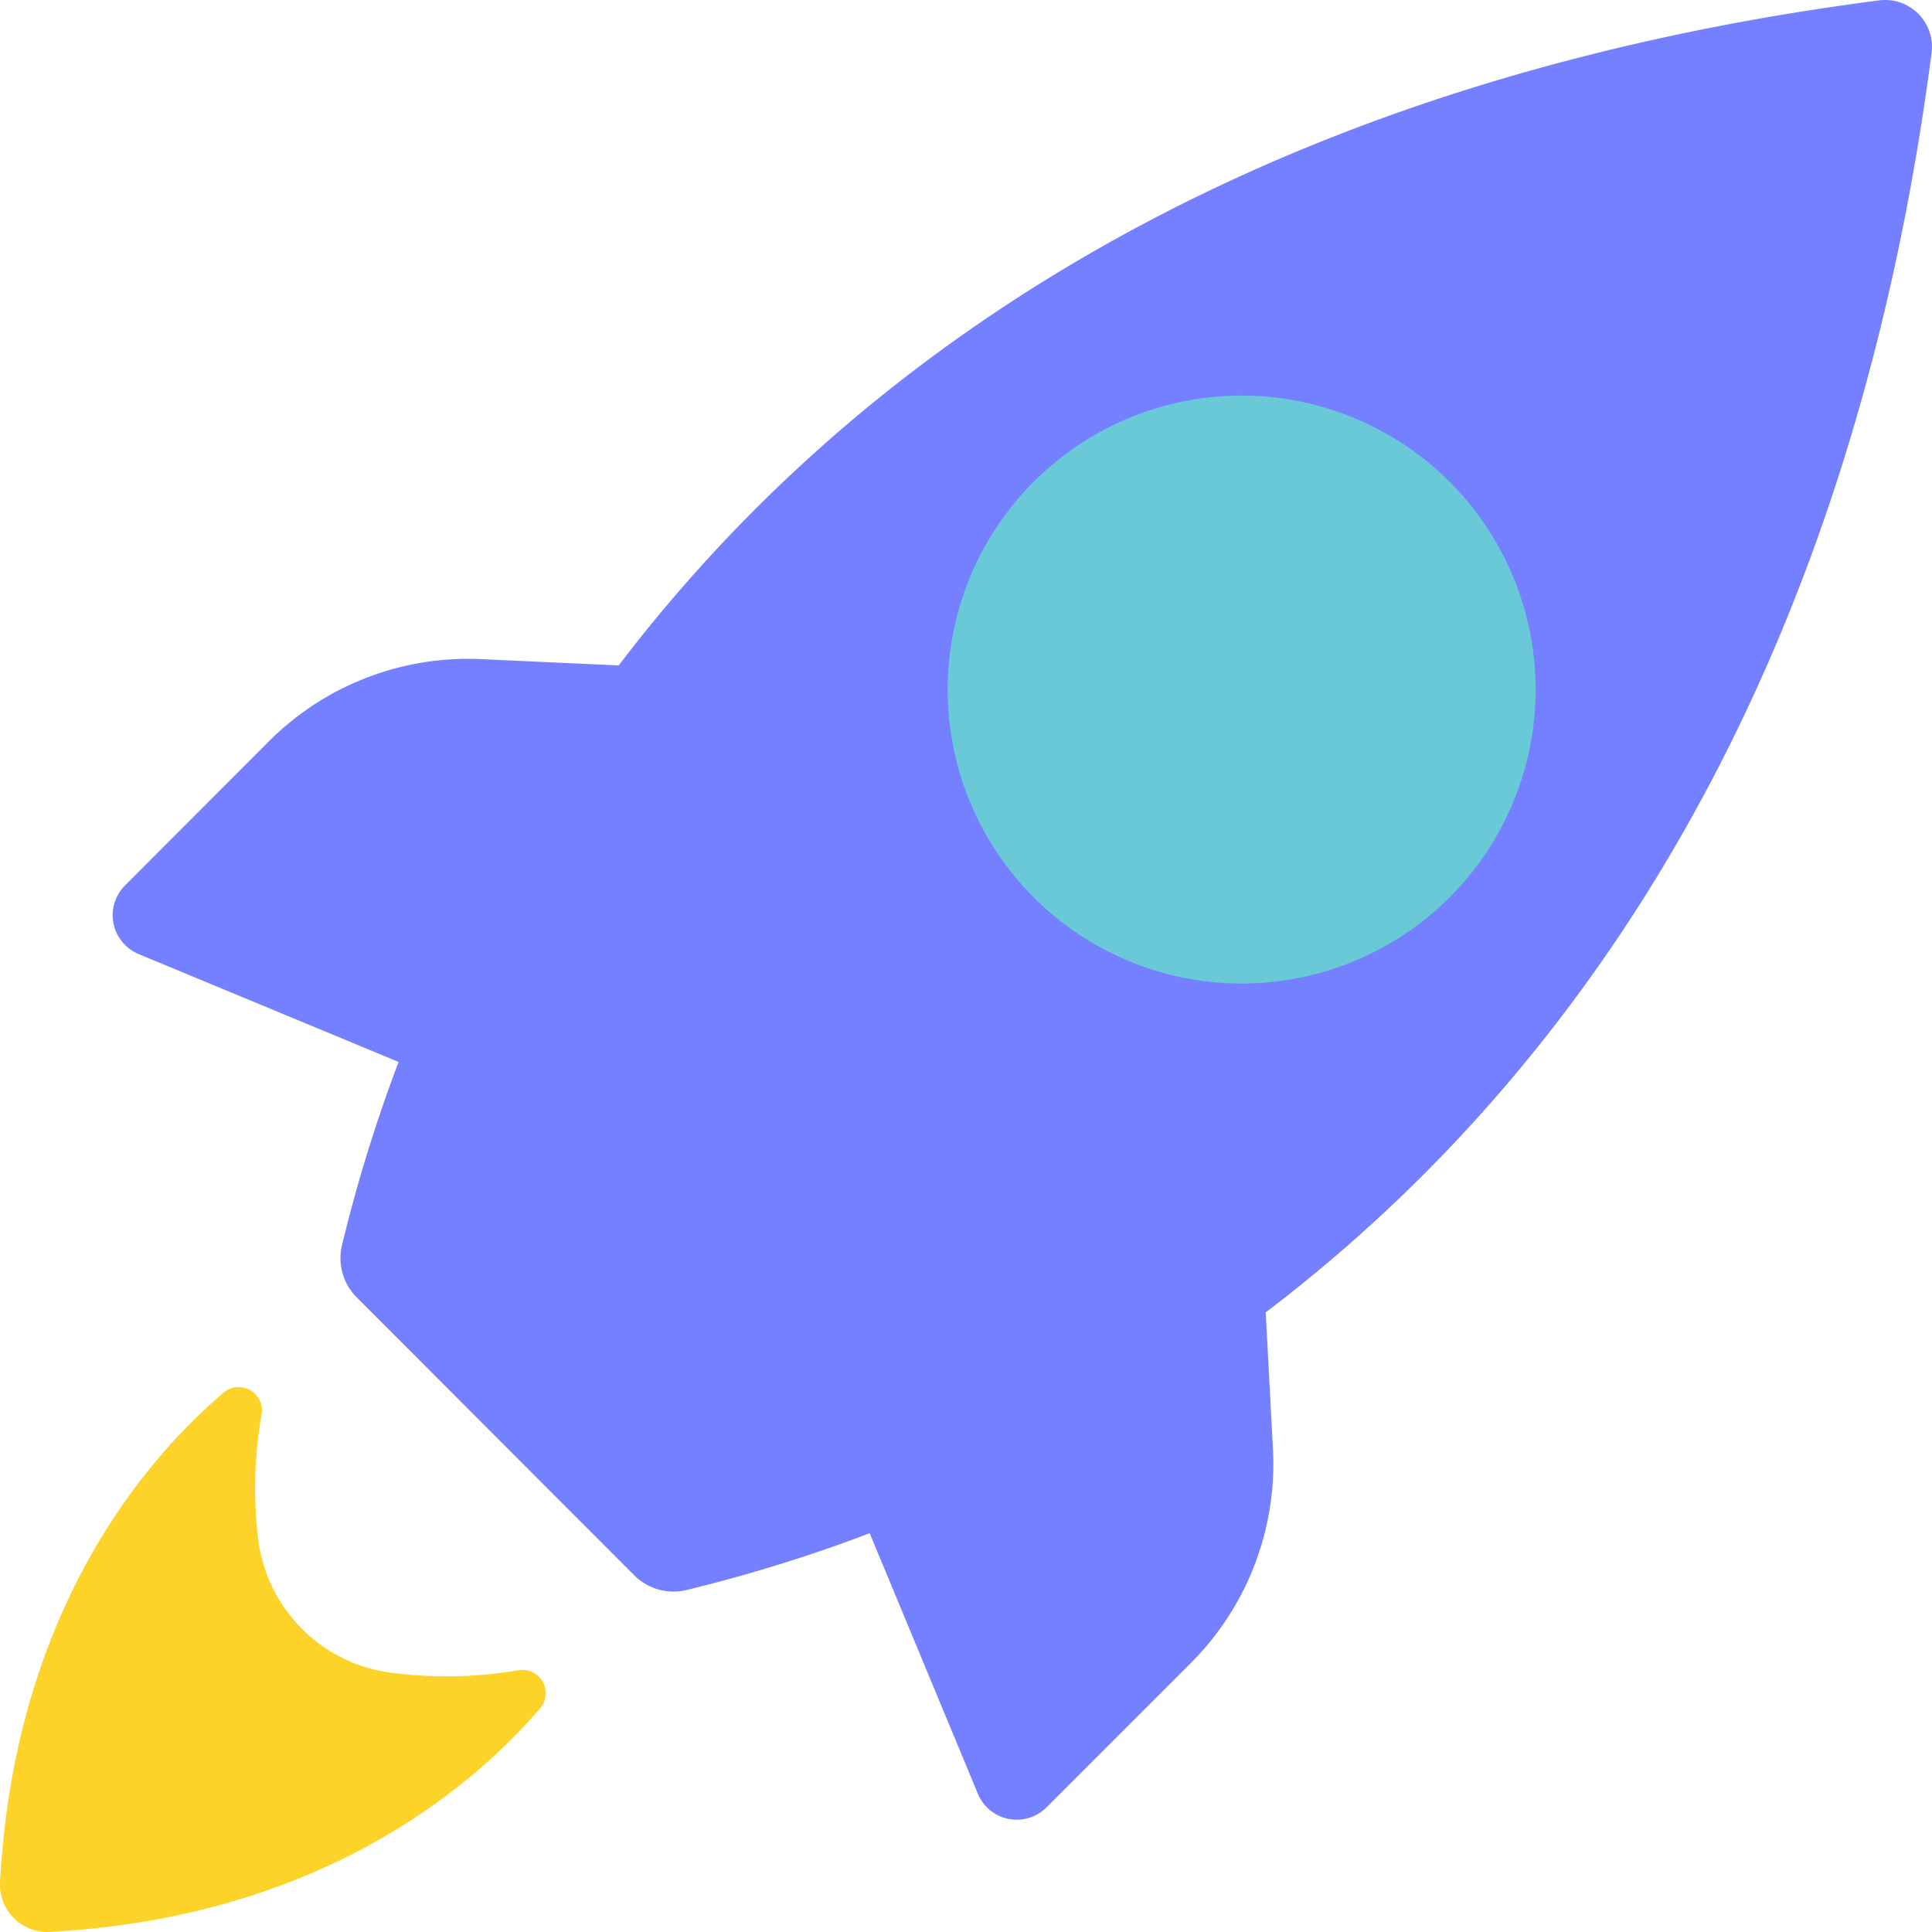 <svg xmlns="http://www.w3.org/2000/svg" width="65.476" height="65.476" viewBox="0 0 65.476 65.476"><defs><style>.a{fill:#7480ff;}.b{fill:#69c9d6;}.c{fill:#fdd329;}</style></defs><g transform="translate(-5.989 -5.923)"><path class="a" d="M23.646,38.252l8.823,3.661a51.574,51.574,0,0,0-1.916,6.2,1.882,1.882,0,0,0,.491,1.773l9.416,9.43a1.882,1.882,0,0,0,1.773.491,51.54,51.54,0,0,0,6.2-1.923L52.1,66.712a1.425,1.425,0,0,0,2.325.464l4.9-4.9a9.545,9.545,0,0,0,2.775-7.248L61.856,50.4C72.1,42.616,81.582,29.436,84.418,7.747A1.589,1.589,0,0,0,82.611,5.94C60.922,8.763,47.742,18.213,39.928,28.475l-4.6-.211a9.545,9.545,0,0,0-7.241,2.768l-4.9,4.909a1.425,1.425,0,0,0,.464,2.311Z" transform="translate(-12.971 0)"/><path class="b" d="M181.263,72.435a9.963,9.963,0,1,1-.044.044Z" transform="translate(-140.217 -50.209)"/><path class="c" d="M5.991,229.54c.5-9.287,5.011-14.4,7.6-16.6a.791.791,0,0,1,1.268.736,14.406,14.406,0,0,0-.123,4.234,5.216,5.216,0,0,0,4.548,4.548,14.4,14.4,0,0,0,4.268-.089.791.791,0,0,1,.736,1.3c-2.2,2.55-7.309,7.057-16.6,7.568a1.609,1.609,0,0,1-1.7-1.515A1.63,1.63,0,0,1,5.991,229.54Z" transform="translate(0 -159.841)"/></g></svg>
